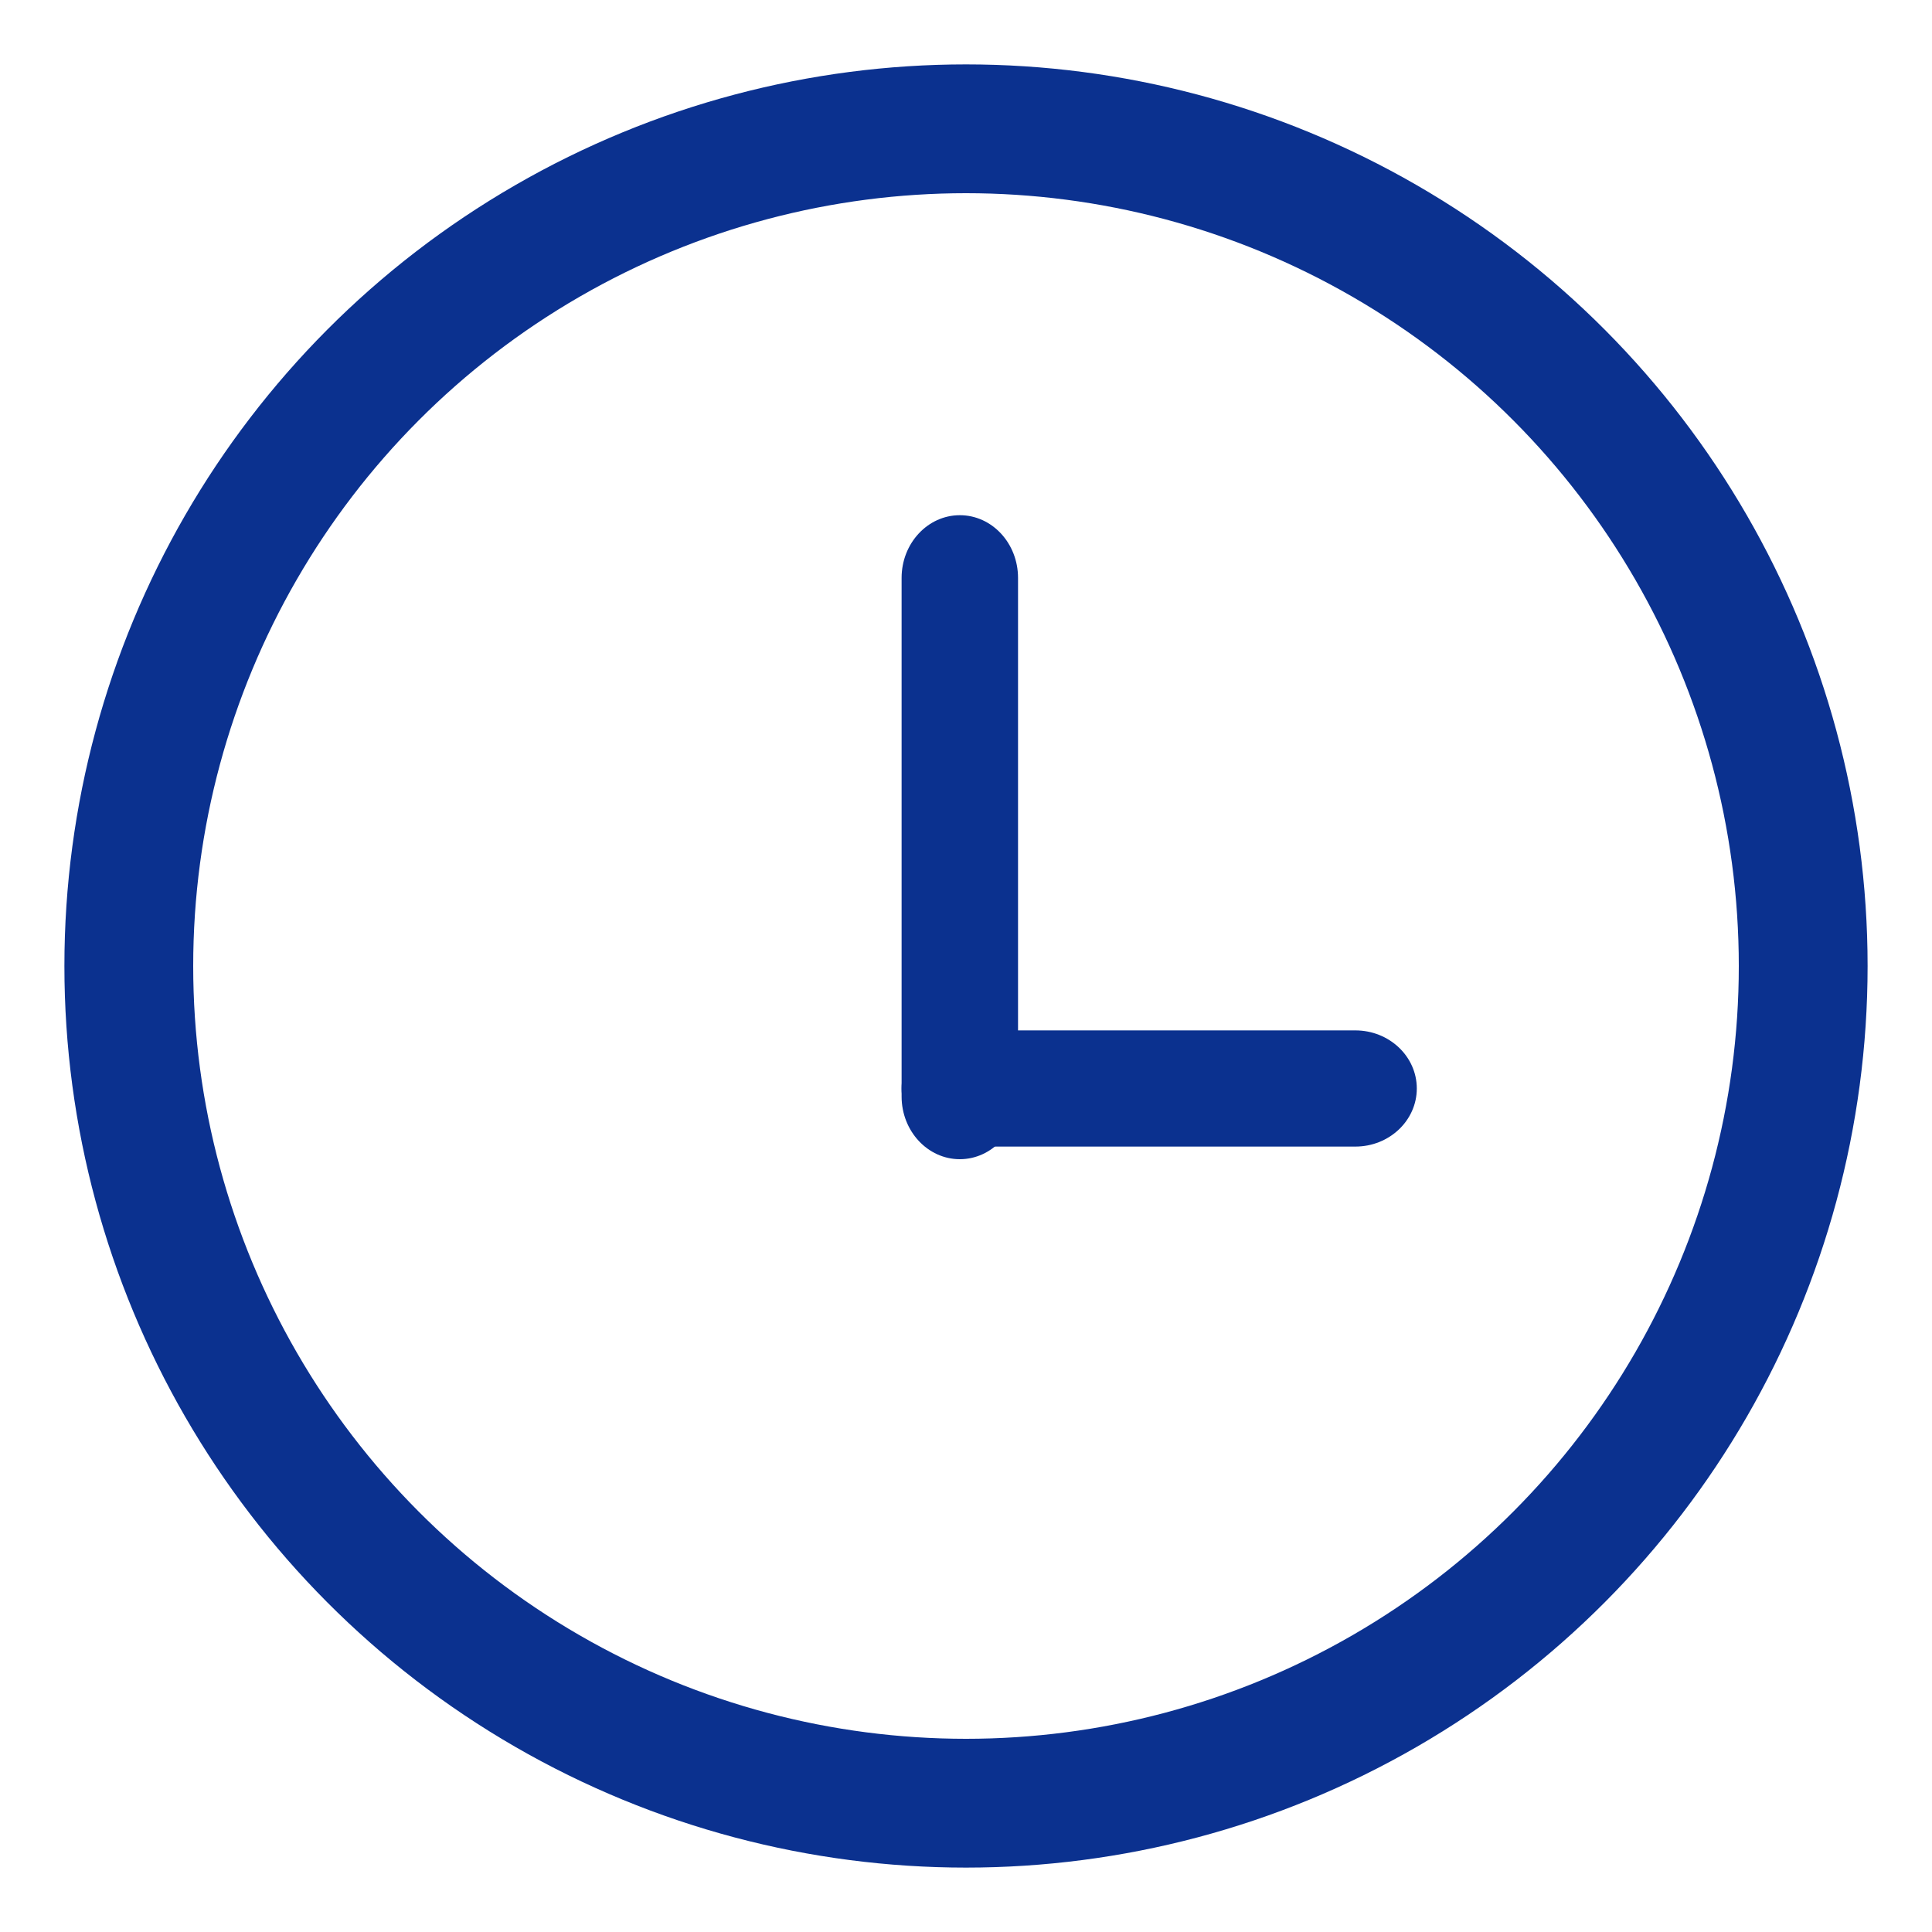 <?xml version="1.0" encoding="UTF-8"?>
<svg width="15px" height="15px" viewBox="0 0 15 15" version="1.1" xmlns="http://www.w3.org/2000/svg" xmlns:xlink="http://www.w3.org/1999/xlink">
    <!-- Generator: sketchtool 54.1 (76490) - https://sketchapp.com -->
    <title>8A7ECE52-8944-462D-8931-587501B433A3</title>
    <desc>Created with sketchtool.</desc>
    <g id="Page-1" stroke="none" stroke-width="1" fill="none" fill-rule="evenodd">
        <g id="CGS-CIMB-Microsite" transform="translate(-1072, -2728)">
            <g id="Group-18-Copy" transform="translate(736, 2419)">
                <g id="Event-time" transform="translate(337, 300)">
                    <g id="Icon_Time-event" transform="translate(0, 10)">
                        <circle id="Oval" stroke="#0B318F" cx="6.5" cy="6.5" r="6.5"></circle>
                        <path d="M6.452,8 C6.203,8 6,7.782 6,7.513 L6,3.487 C6,3.218 6.203,3 6.452,3 C6.702,3 6.904,3.218 6.904,3.487 L6.904,7.513 C6.904,7.782 6.701,8 6.452,8 Z" id="Shape" fill="#0B318F" fill-rule="nonzero"></path>
                        <path d="M9.523,7.902 L6.477,7.902 C6.214,7.902 6,7.7 6,7.451 C6,7.202 6.214,7 6.477,7 L9.523,7 C9.786,7 10,7.202 10,7.451 C10,7.7 9.786,7.902 9.523,7.902 Z" id="Shape" fill="#0B318F" fill-rule="nonzero"></path>
                    </g>
                </g>
            </g>
        </g>
    </g>
</svg>